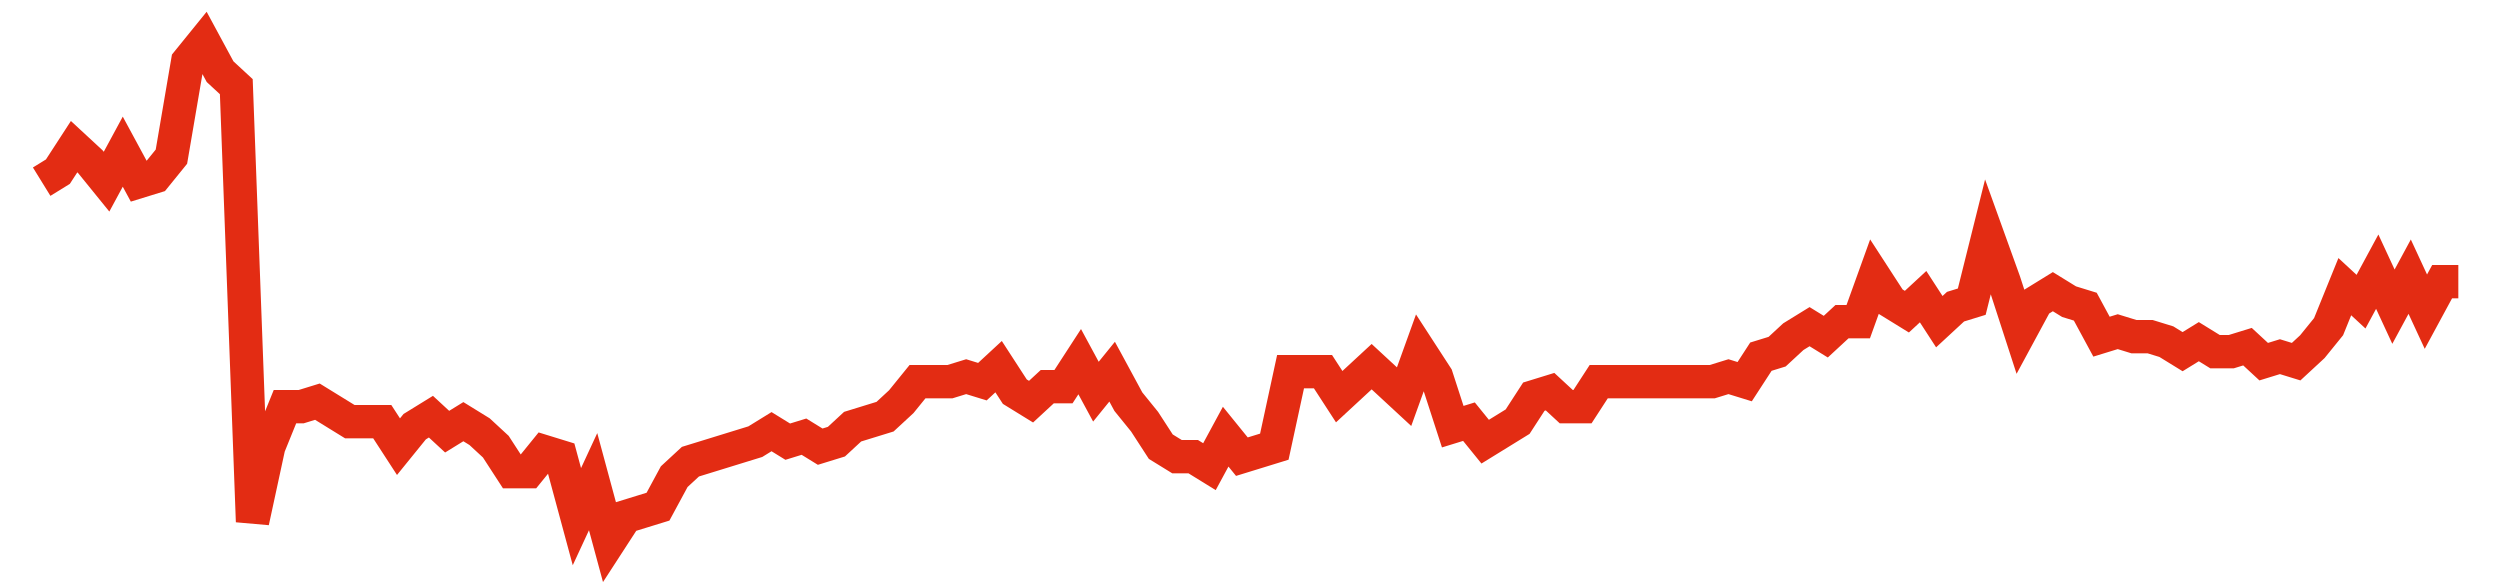<svg width="300" height="70" viewBox="0 0 300 70" xmlns="http://www.w3.org/2000/svg">
    <path d="M 5,21.8 L 6.946,20.6 L 8.893,17.6 L 10.839,19.4 L 12.785,21.8 L 14.732,18.2 L 16.678,21.8 L 18.624,21.2 L 20.57,18.8 L 22.517,7.4 L 24.463,5 L 26.409,8.6 L 28.356,10.4 L 30.302,62.6 L 32.248,53.6 L 34.195,48.8 L 36.141,48.8 L 38.087,48.2 L 40.034,49.4 L 41.98,50.6 L 43.926,50.6 L 45.872,50.6 L 47.819,53.6 L 49.765,51.2 L 51.711,50 L 53.658,51.8 L 55.604,50.6 L 57.55,51.8 L 59.497,53.6 L 61.443,56.6 L 63.389,56.6 L 65.336,54.2 L 67.282,54.8 L 69.228,62 L 71.174,57.8 L 73.121,65 L 75.067,62 L 77.013,61.4 L 78.96,60.8 L 80.906,57.2 L 82.852,55.4 L 84.799,54.8 L 86.745,54.2 L 88.691,53.6 L 90.638,53 L 92.584,51.8 L 94.53,53 L 96.477,52.4 L 98.423,53.6 L 100.369,53 L 102.315,51.2 L 104.262,50.6 L 106.208,50 L 108.154,48.2 L 110.101,45.8 L 112.047,45.8 L 113.993,45.8 L 115.94,45.2 L 117.886,45.8 L 119.832,44 L 121.779,47 L 123.725,48.2 L 125.671,46.4 L 127.617,46.4 L 129.564,43.4 L 131.51,47 L 133.456,44.6 L 135.403,48.2 L 137.349,50.6 L 139.295,53.6 L 141.242,54.8 L 143.188,54.8 L 145.134,56 L 147.081,52.4 L 149.027,54.8 L 150.973,54.2 L 152.919,53.6 L 154.866,44.6 L 156.812,44.6 L 158.758,44.6 L 160.705,47.6 L 162.651,45.8 L 164.597,44 L 166.544,45.8 L 168.49,47.6 L 170.436,42.2 L 172.383,45.2 L 174.329,51.2 L 176.275,50.6 L 178.221,53 L 180.168,51.8 L 182.114,50.6 L 184.06,47.6 L 186.007,47 L 187.953,48.8 L 189.899,48.8 L 191.846,45.8 L 193.792,45.8 L 195.738,45.8 L 197.685,45.8 L 199.631,45.8 L 201.577,45.8 L 203.523,45.8 L 205.47,45.8 L 207.416,45.2 L 209.362,45.8 L 211.309,42.8 L 213.255,42.2 L 215.201,40.4 L 217.148,39.2 L 219.094,40.4 L 221.04,38.6 L 222.987,38.6 L 224.933,33.2 L 226.879,36.2 L 228.826,37.4 L 230.772,35.6 L 232.718,38.6 L 234.664,36.8 L 236.611,36.2 L 238.557,28.4 L 240.503,33.8 L 242.45,39.8 L 244.396,36.2 L 246.342,35 L 248.289,36.2 L 250.235,36.8 L 252.181,40.4 L 254.128,39.8 L 256.074,40.4 L 258.02,40.4 L 259.966,41 L 261.913,42.2 L 263.859,41 L 265.805,42.2 L 267.752,42.2 L 269.698,41.6 L 271.644,43.4 L 273.591,42.8 L 275.537,43.4 L 277.483,41.6 L 279.43,39.2 L 281.376,34.4 L 283.322,36.2 L 285.268,32.6 L 287.215,36.8 L 289.161,33.2 L 291.107,37.4 L 293.054,33.8 L 295,33.8" fill="none" stroke="#E32C13" stroke-width="4"/>
</svg>
